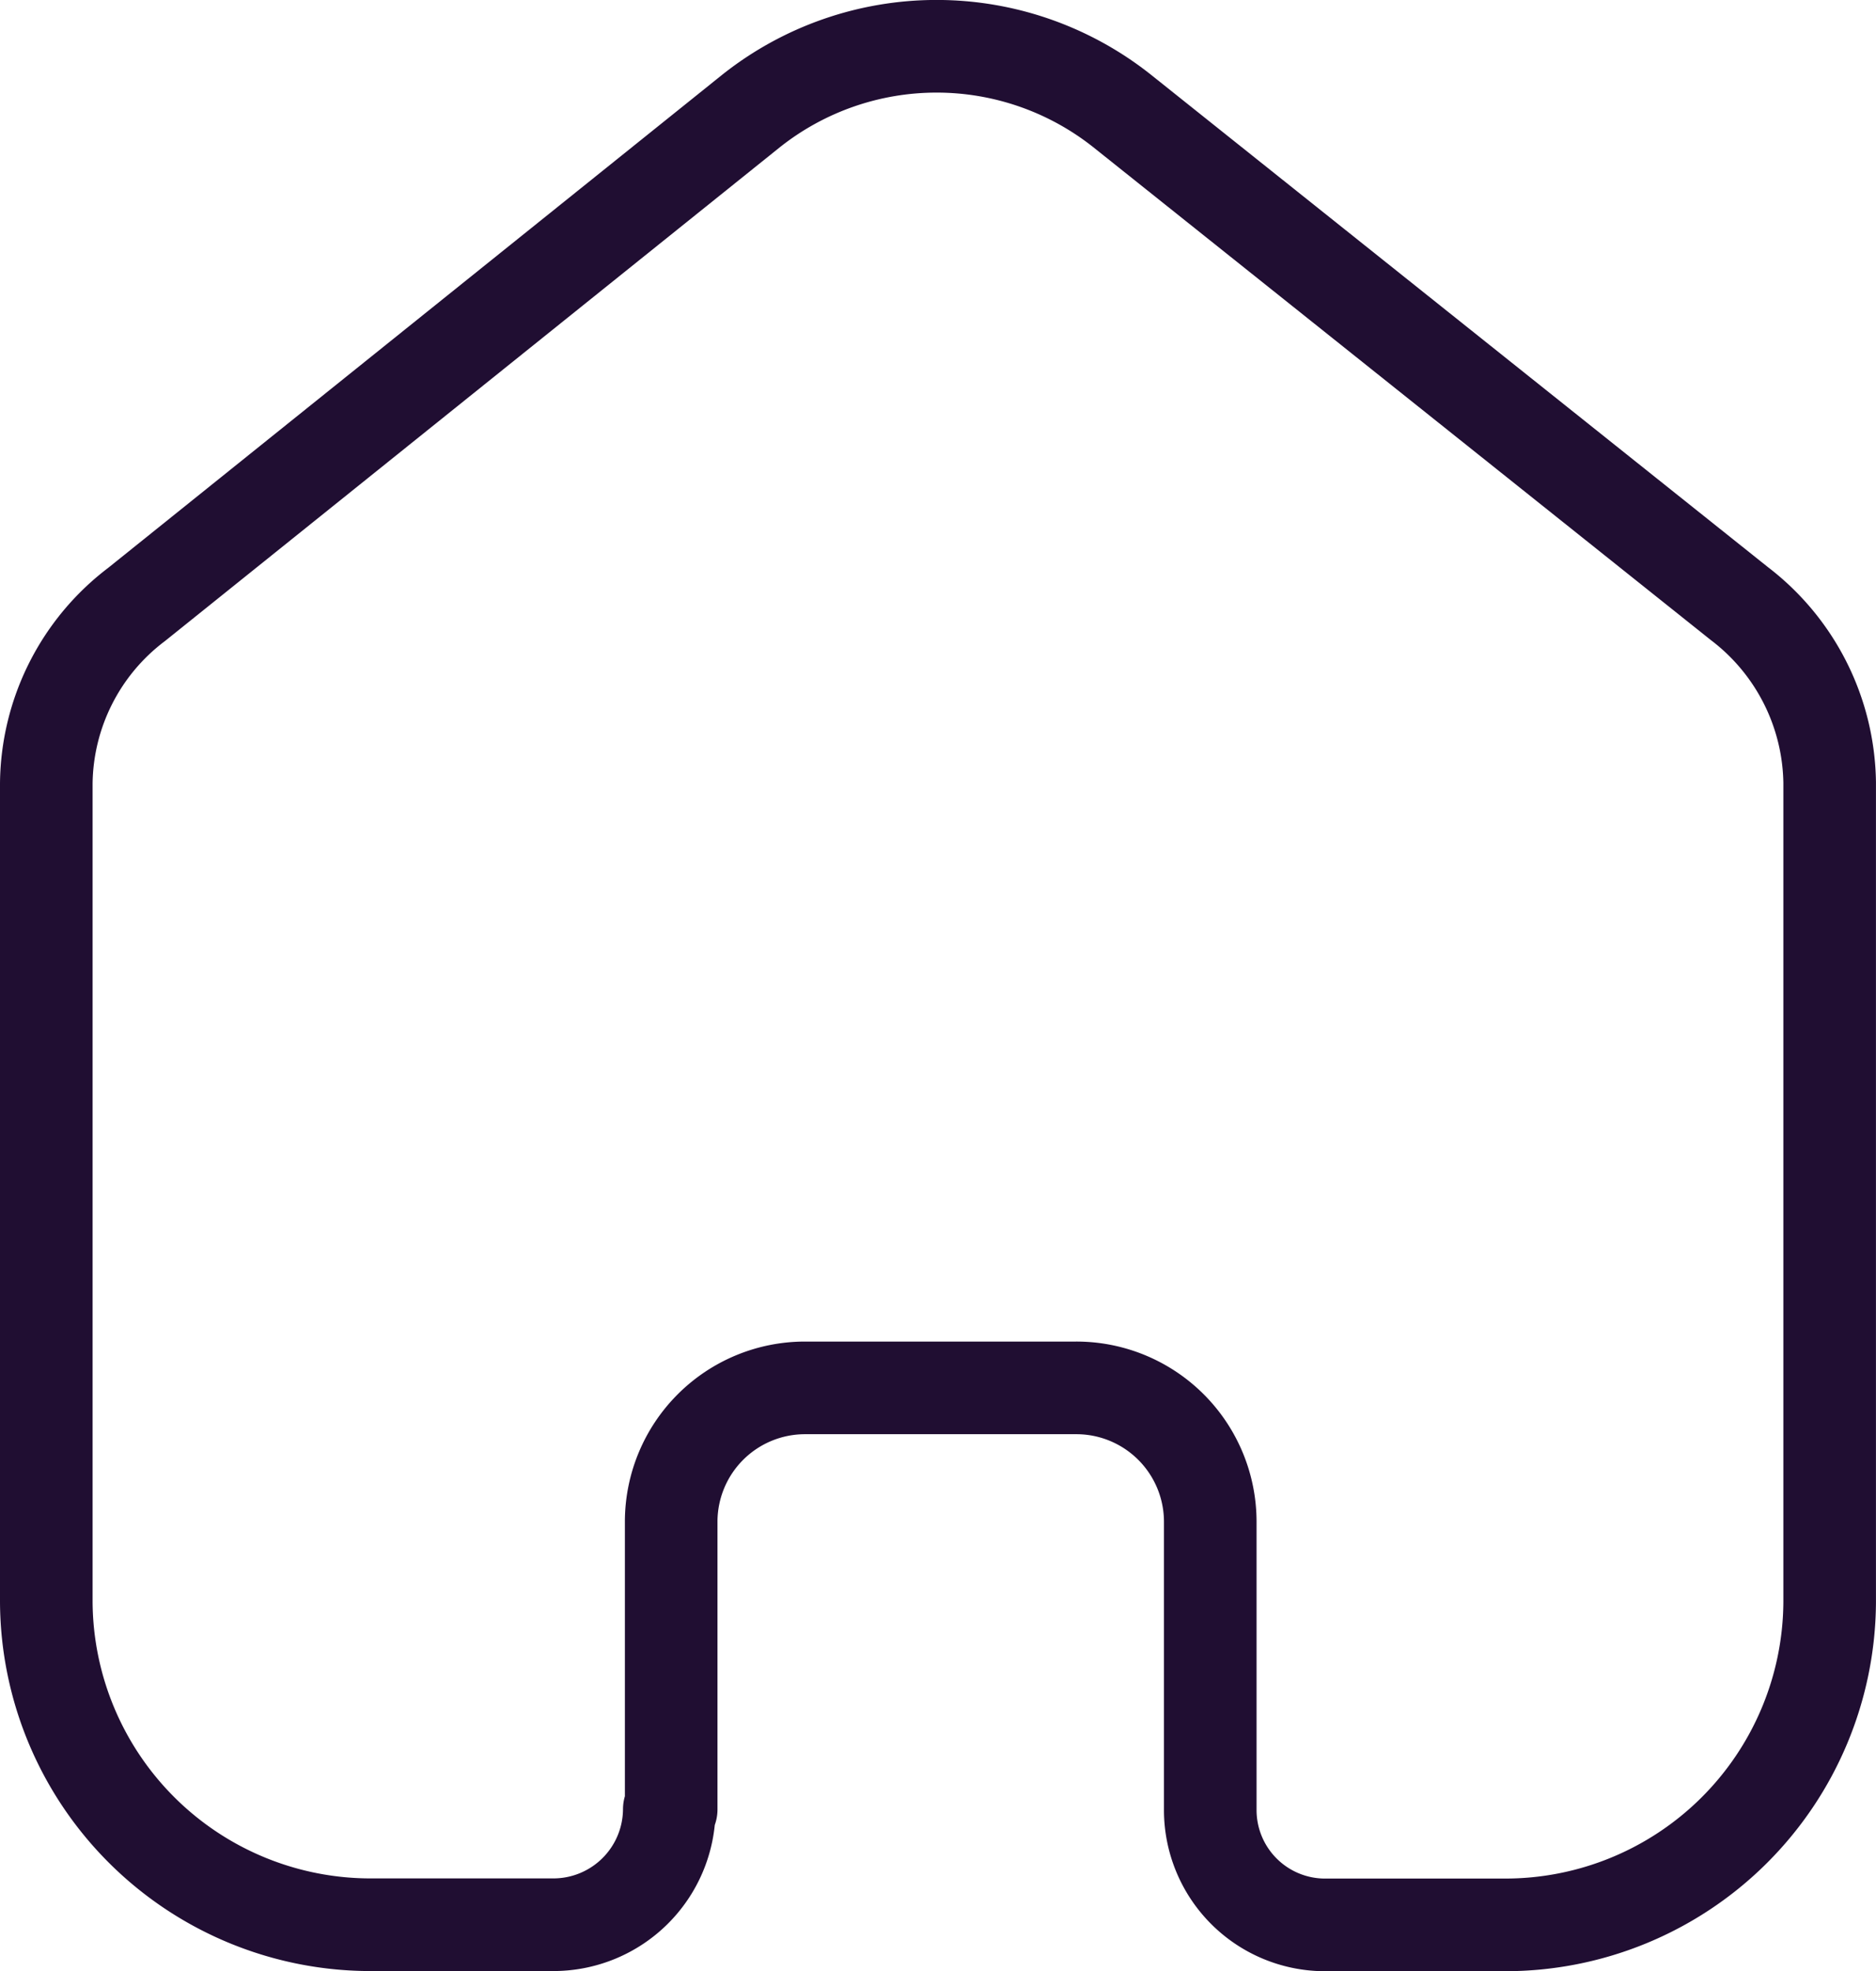 <?xml version="1.0" encoding="UTF-8"?>
<svg xmlns="http://www.w3.org/2000/svg" width="50.652" height="53.187" viewBox="0 0 50.652 53.187">
  <path id="Path_159393" data-name="Path 159393" d="M16.872,47.573V39.8a3.614,3.614,0,0,1,3.608-3.6h7.314a3.615,3.615,0,0,1,3.633,3.6h0v7.8a3.1,3.1,0,0,0,3.048,3.09h4.876a8.758,8.758,0,0,0,8.8-8.713h0V19.864a6.182,6.182,0,0,0-2.438-4.827L29.038,1.737a8.06,8.06,0,0,0-10,0L2.438,15.06A6.134,6.134,0,0,0,0,19.888V41.973a8.758,8.758,0,0,0,8.8,8.713h4.876a3.13,3.13,0,0,0,3.145-3.114h0" transform="translate(1.25 1.25)" fill="none" stroke="#200e32" stroke-linecap="round" stroke-linejoin="round" stroke-width="2.5" fill-rule="evenodd"></path>
</svg>
